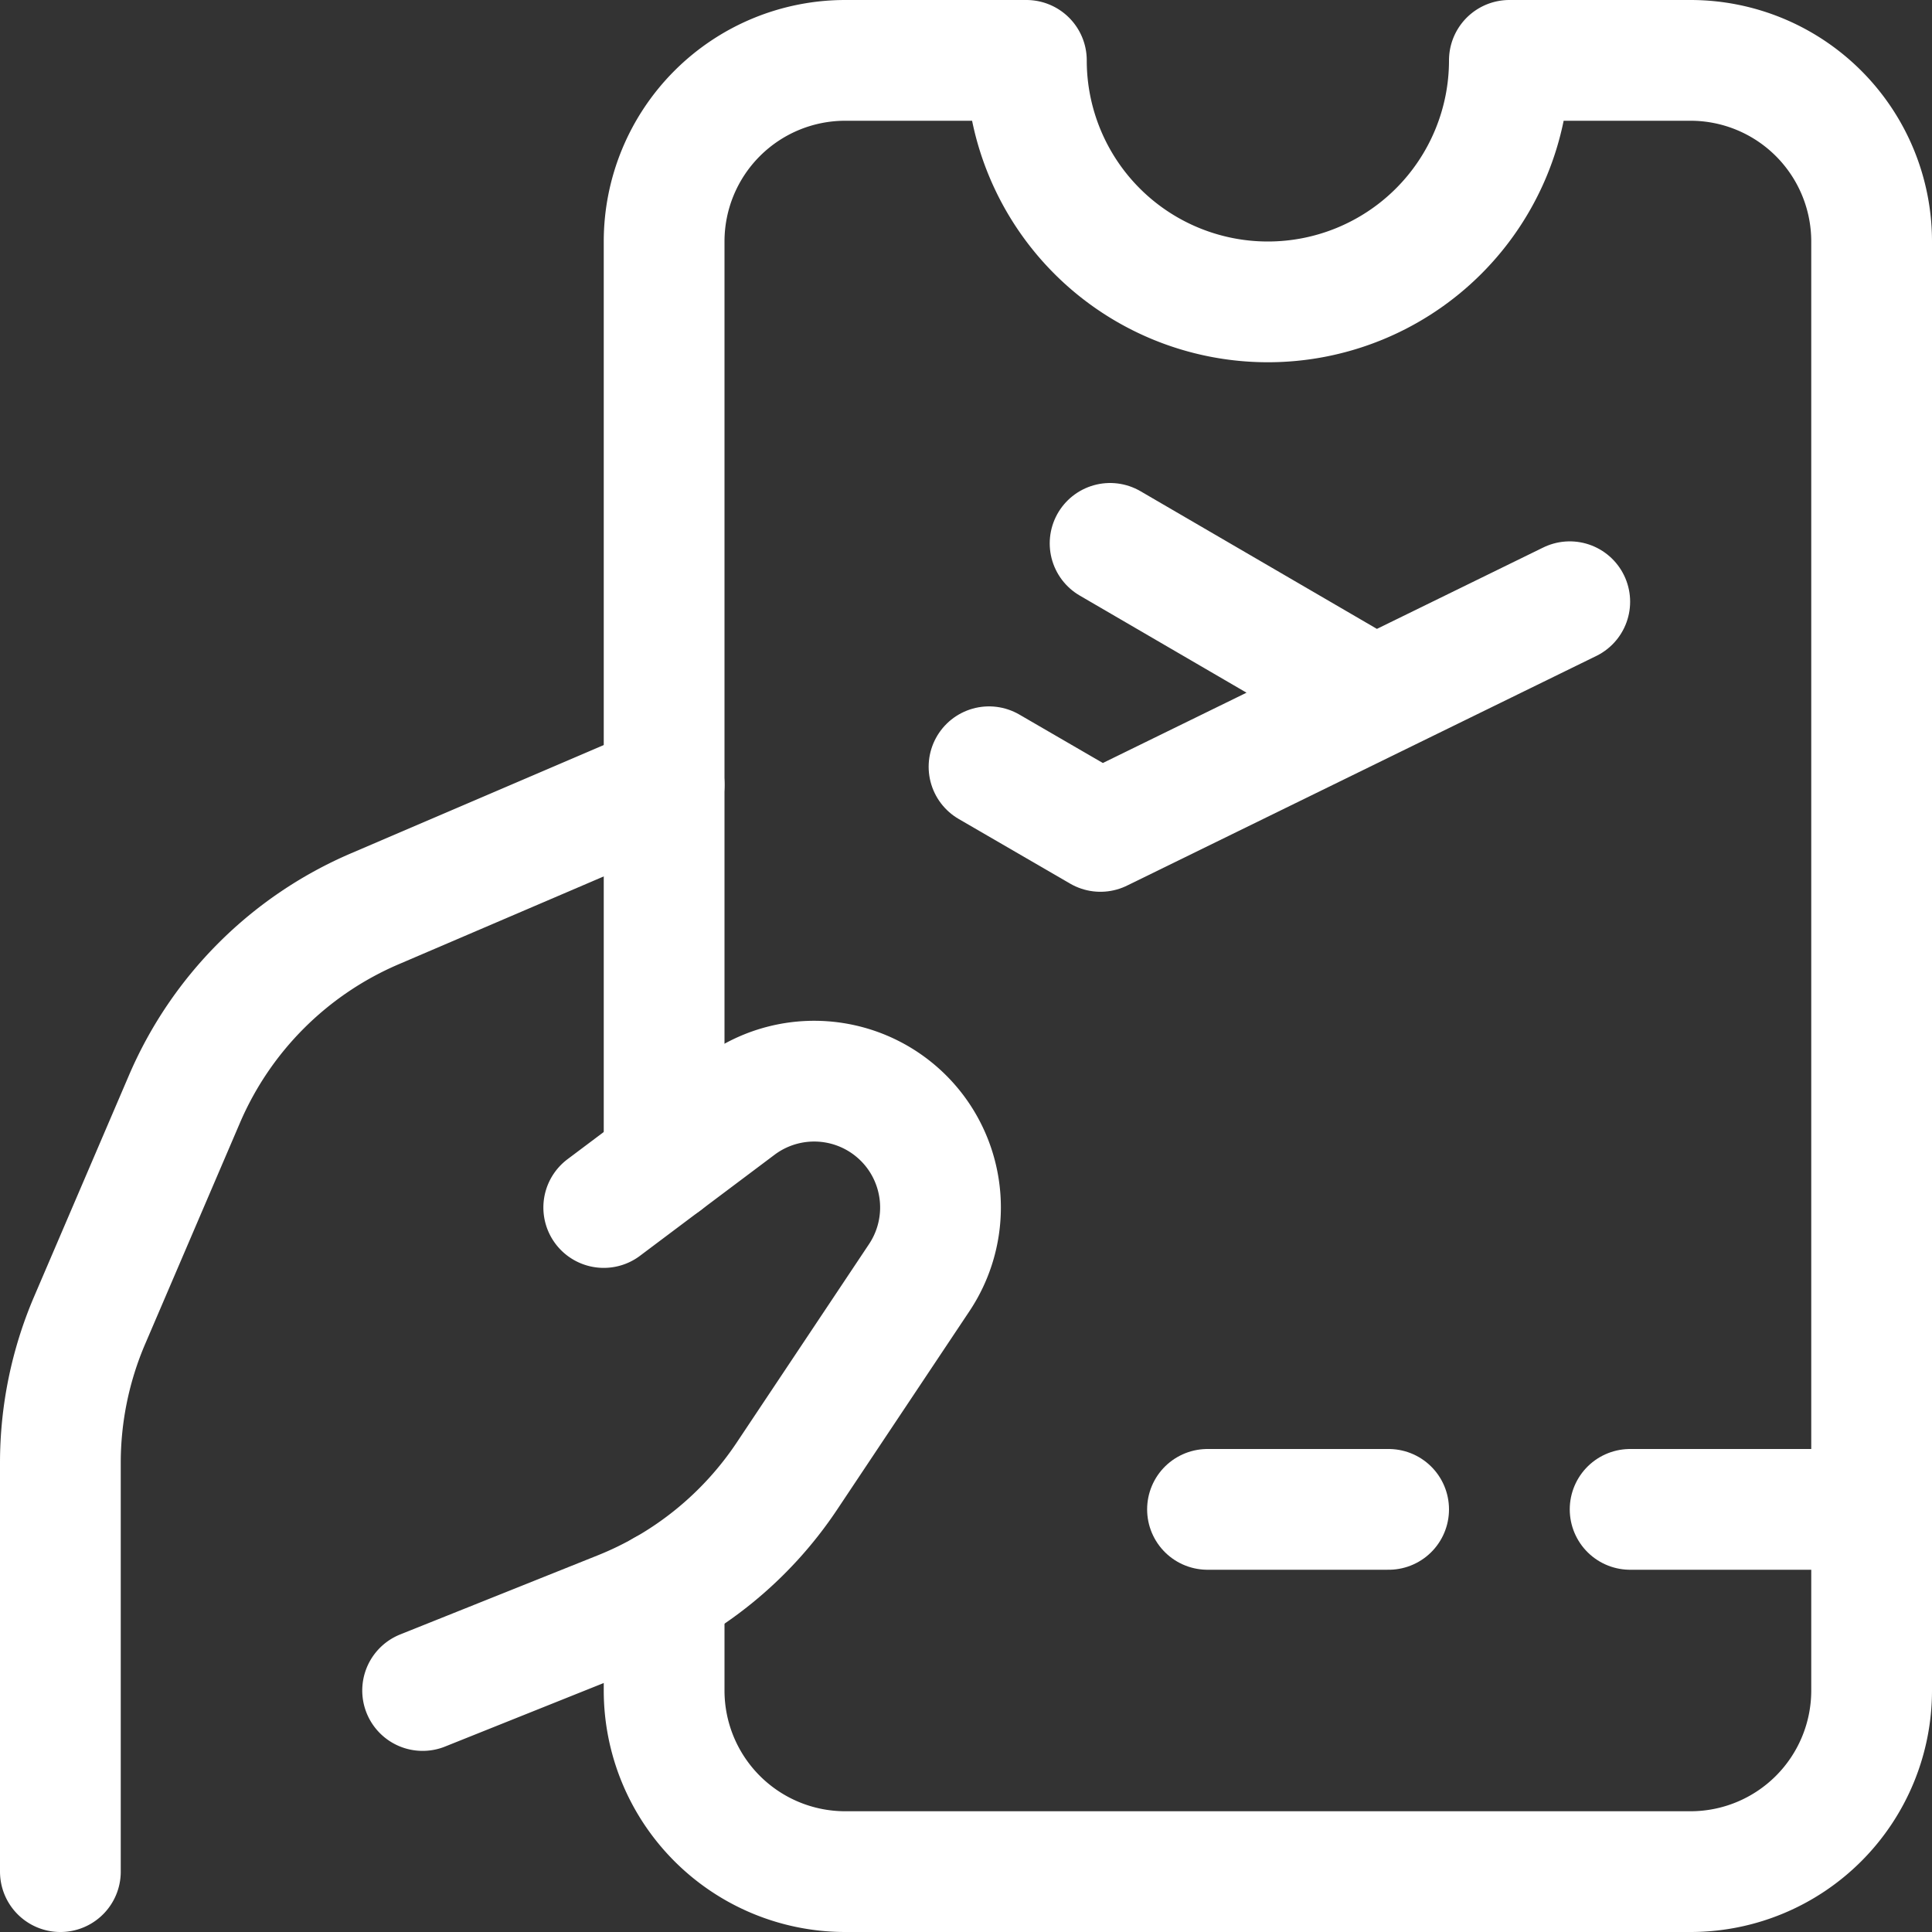 <svg xmlns="http://www.w3.org/2000/svg" viewBox="0 0 24 24"><rect x="0" y="0" width="24" height="24" fill="#333333" stroke="none"/><g stroke-linecap="round" stroke-width="1.5" stroke="#fff" fill="none" stroke-linejoin="round"><path d="M7.5 15l1.673-1.256h0a1.57 1.57 0 012.247.385v0h0a1.571 1.571 0 010 1.741l-1.645 2.467h0A4.5 4.5 0 017.7 20.019L5.25 21M8.25 9.75l-3.595 1.54h0a4.5 4.5 0 00-2.364 2.364L1.114 16.4h0a4.5 4.5 0 00-.364 1.773v5.077"/><path d="M8.25 19.755V21h0a2.25 2.25 0 002.25 2.25H21A2.25 2.25 0 0023.25 21V3h0A2.25 2.25 0 0021 .75h-2.25v0a3 3 0 01-6 0H10.5h0A2.25 2.25 0 008.25 3s0 0 0 0v11.437"/><path d="M12.286 9.525l1.384.803 5.83-2.853M17.07 8.66l-3.28-1.91M23.25 18.75h-3M17.25 18.75H15"/></g></svg>
